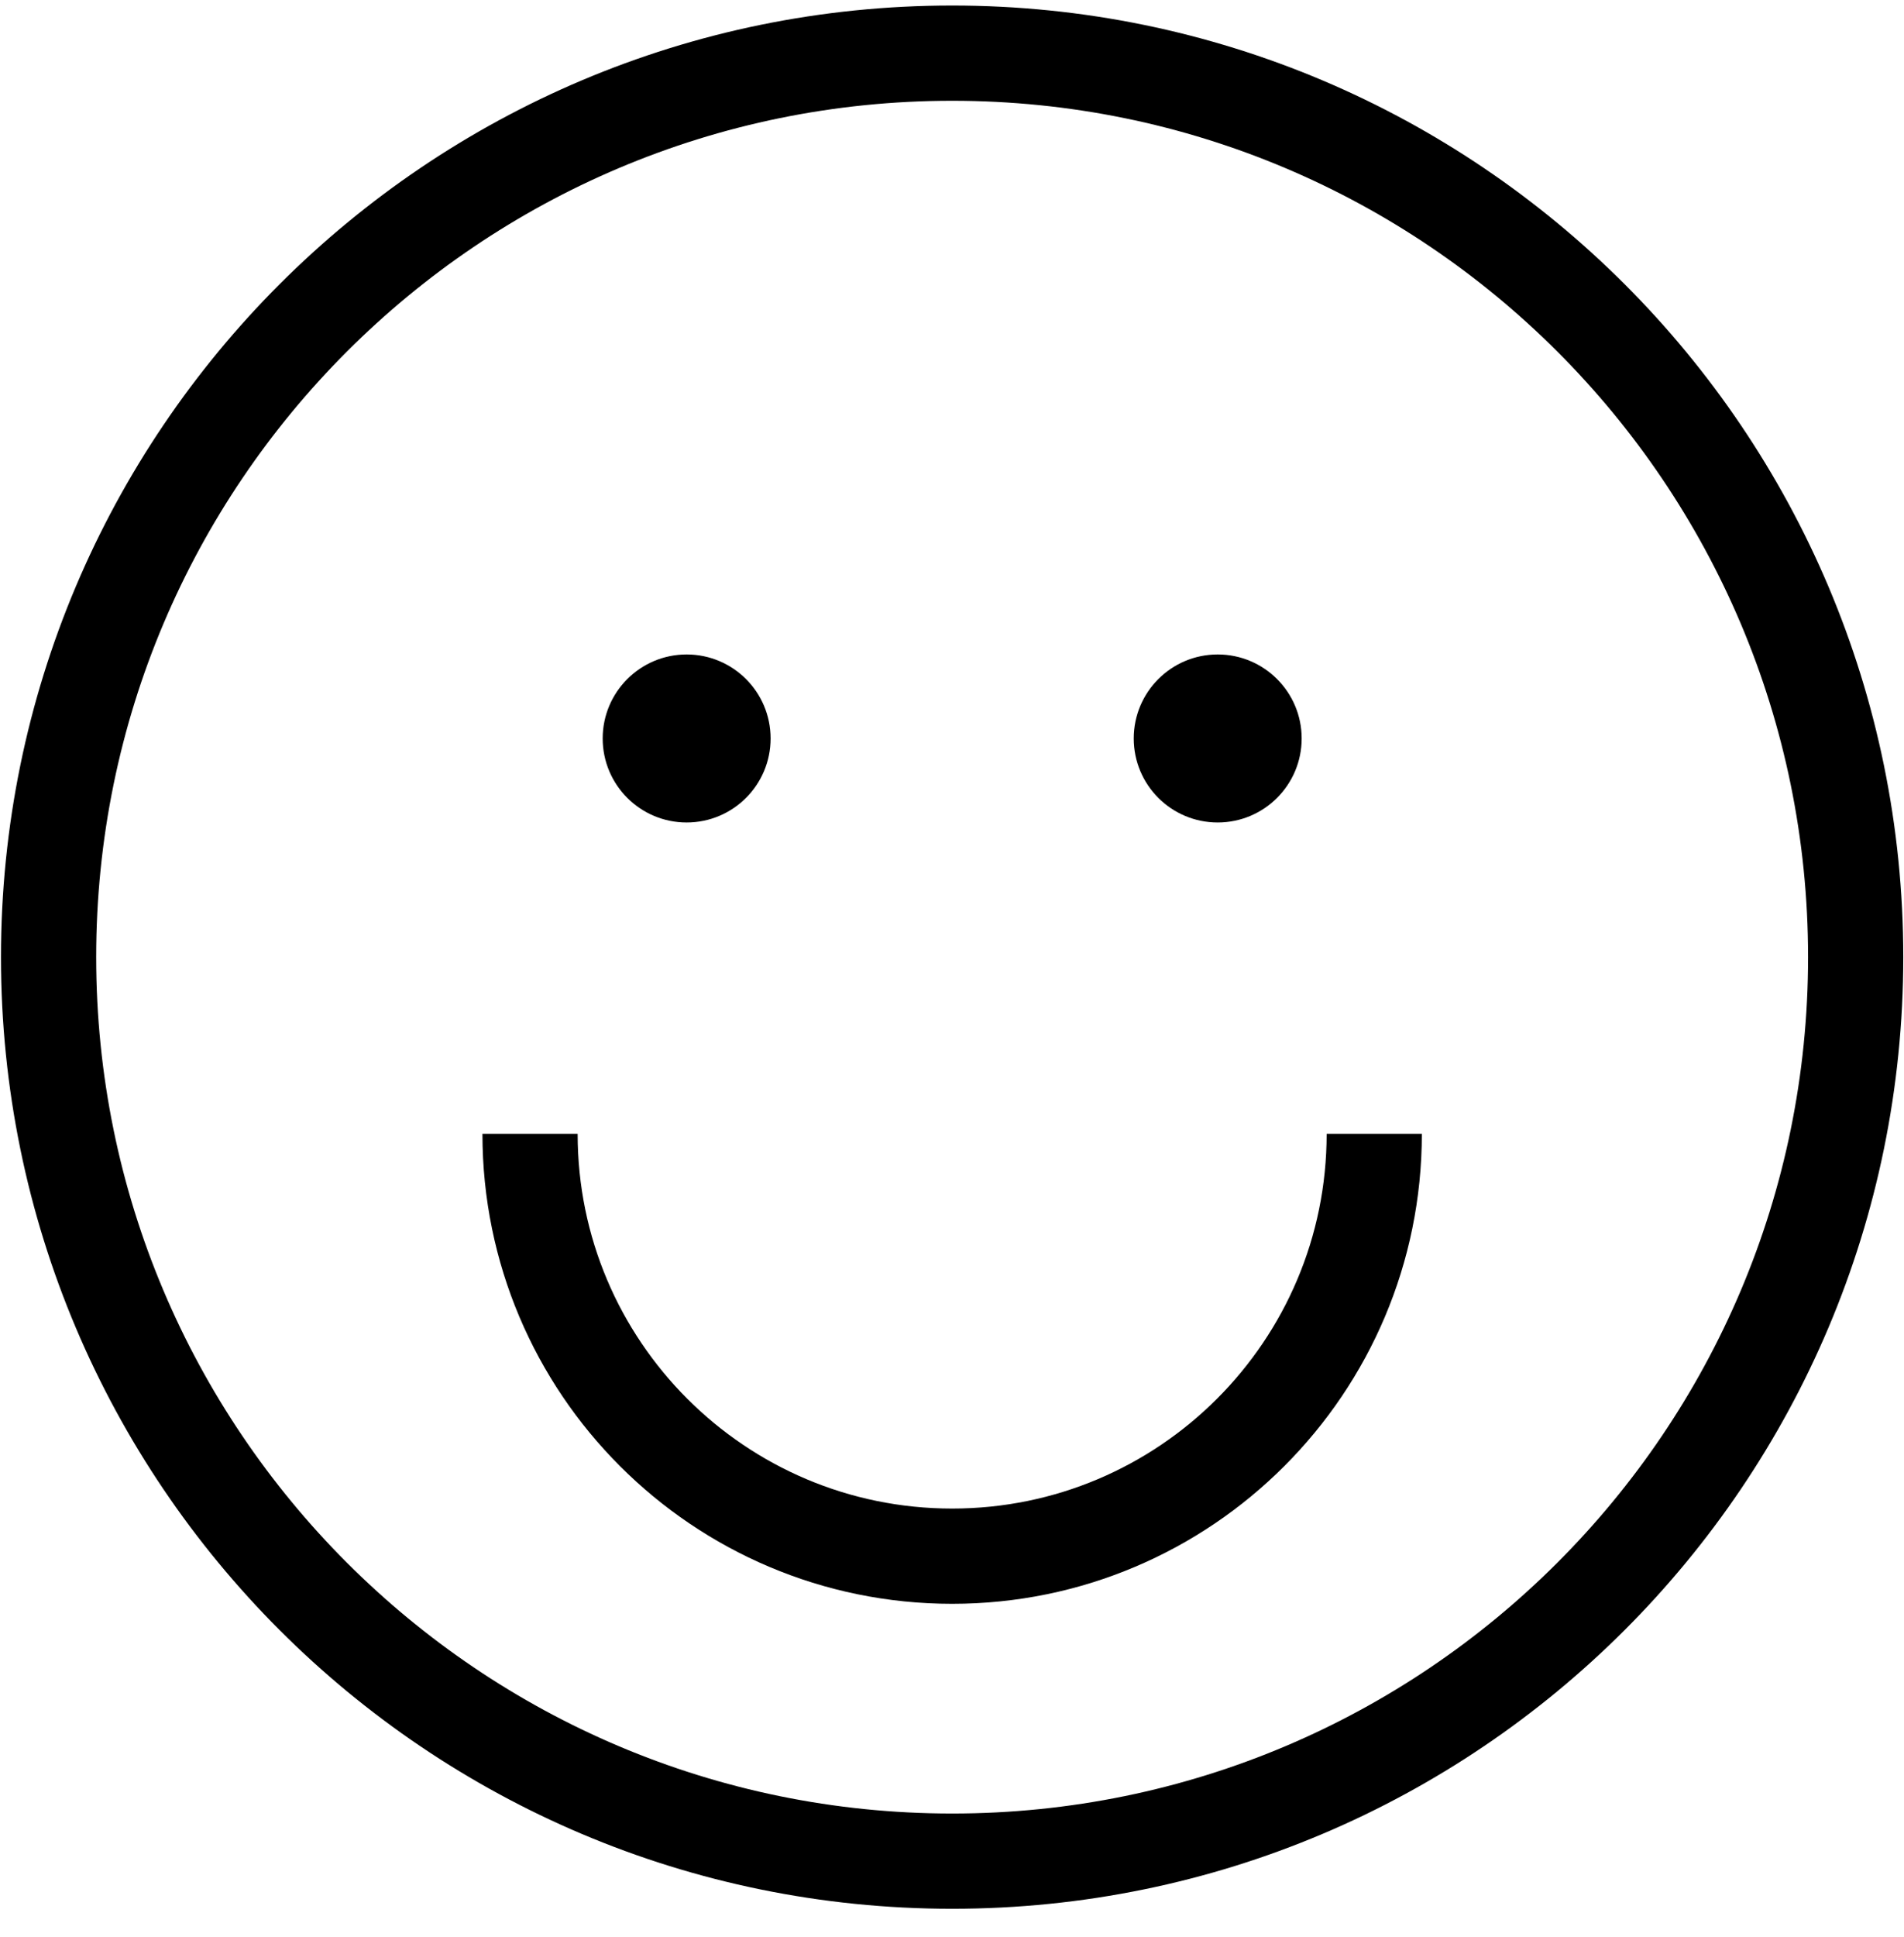 <?xml version="1.0" encoding="UTF-8"?>
<svg xmlns="http://www.w3.org/2000/svg" width="60" height="61" viewBox="0 0 60 61" fill="none">
  <path d="M30.004 58.619C45.729 58.619 58.477 45.871 58.477 30.146C58.477 14.421 45.729 1.674 30.004 1.674C14.279 1.674 1.531 14.421 1.531 30.146C1.531 45.871 14.279 58.619 30.004 58.619Z" stroke="black" stroke-width="3" stroke-miterlimit="10"></path>
  <path d="M21.638 25.905C23.099 25.905 24.284 24.721 24.284 23.259C24.284 21.798 23.099 20.613 21.638 20.613C20.177 20.613 18.992 21.798 18.992 23.259C18.992 24.721 20.177 25.905 21.638 25.905Z" fill="black"></path>
  <path d="M38.373 25.905C39.834 25.905 41.019 24.721 41.019 23.259C41.019 21.798 39.834 20.613 38.373 20.613C36.911 20.613 35.727 21.798 35.727 23.259C35.727 24.721 36.911 25.905 38.373 25.905Z" fill="black"></path>
  <path d="M43.306 35.713C43.306 43.058 37.35 49.014 30.005 49.014C22.659 49.014 16.703 43.058 16.703 35.713" stroke="black" stroke-width="3" stroke-miterlimit="10"></path>
</svg>
